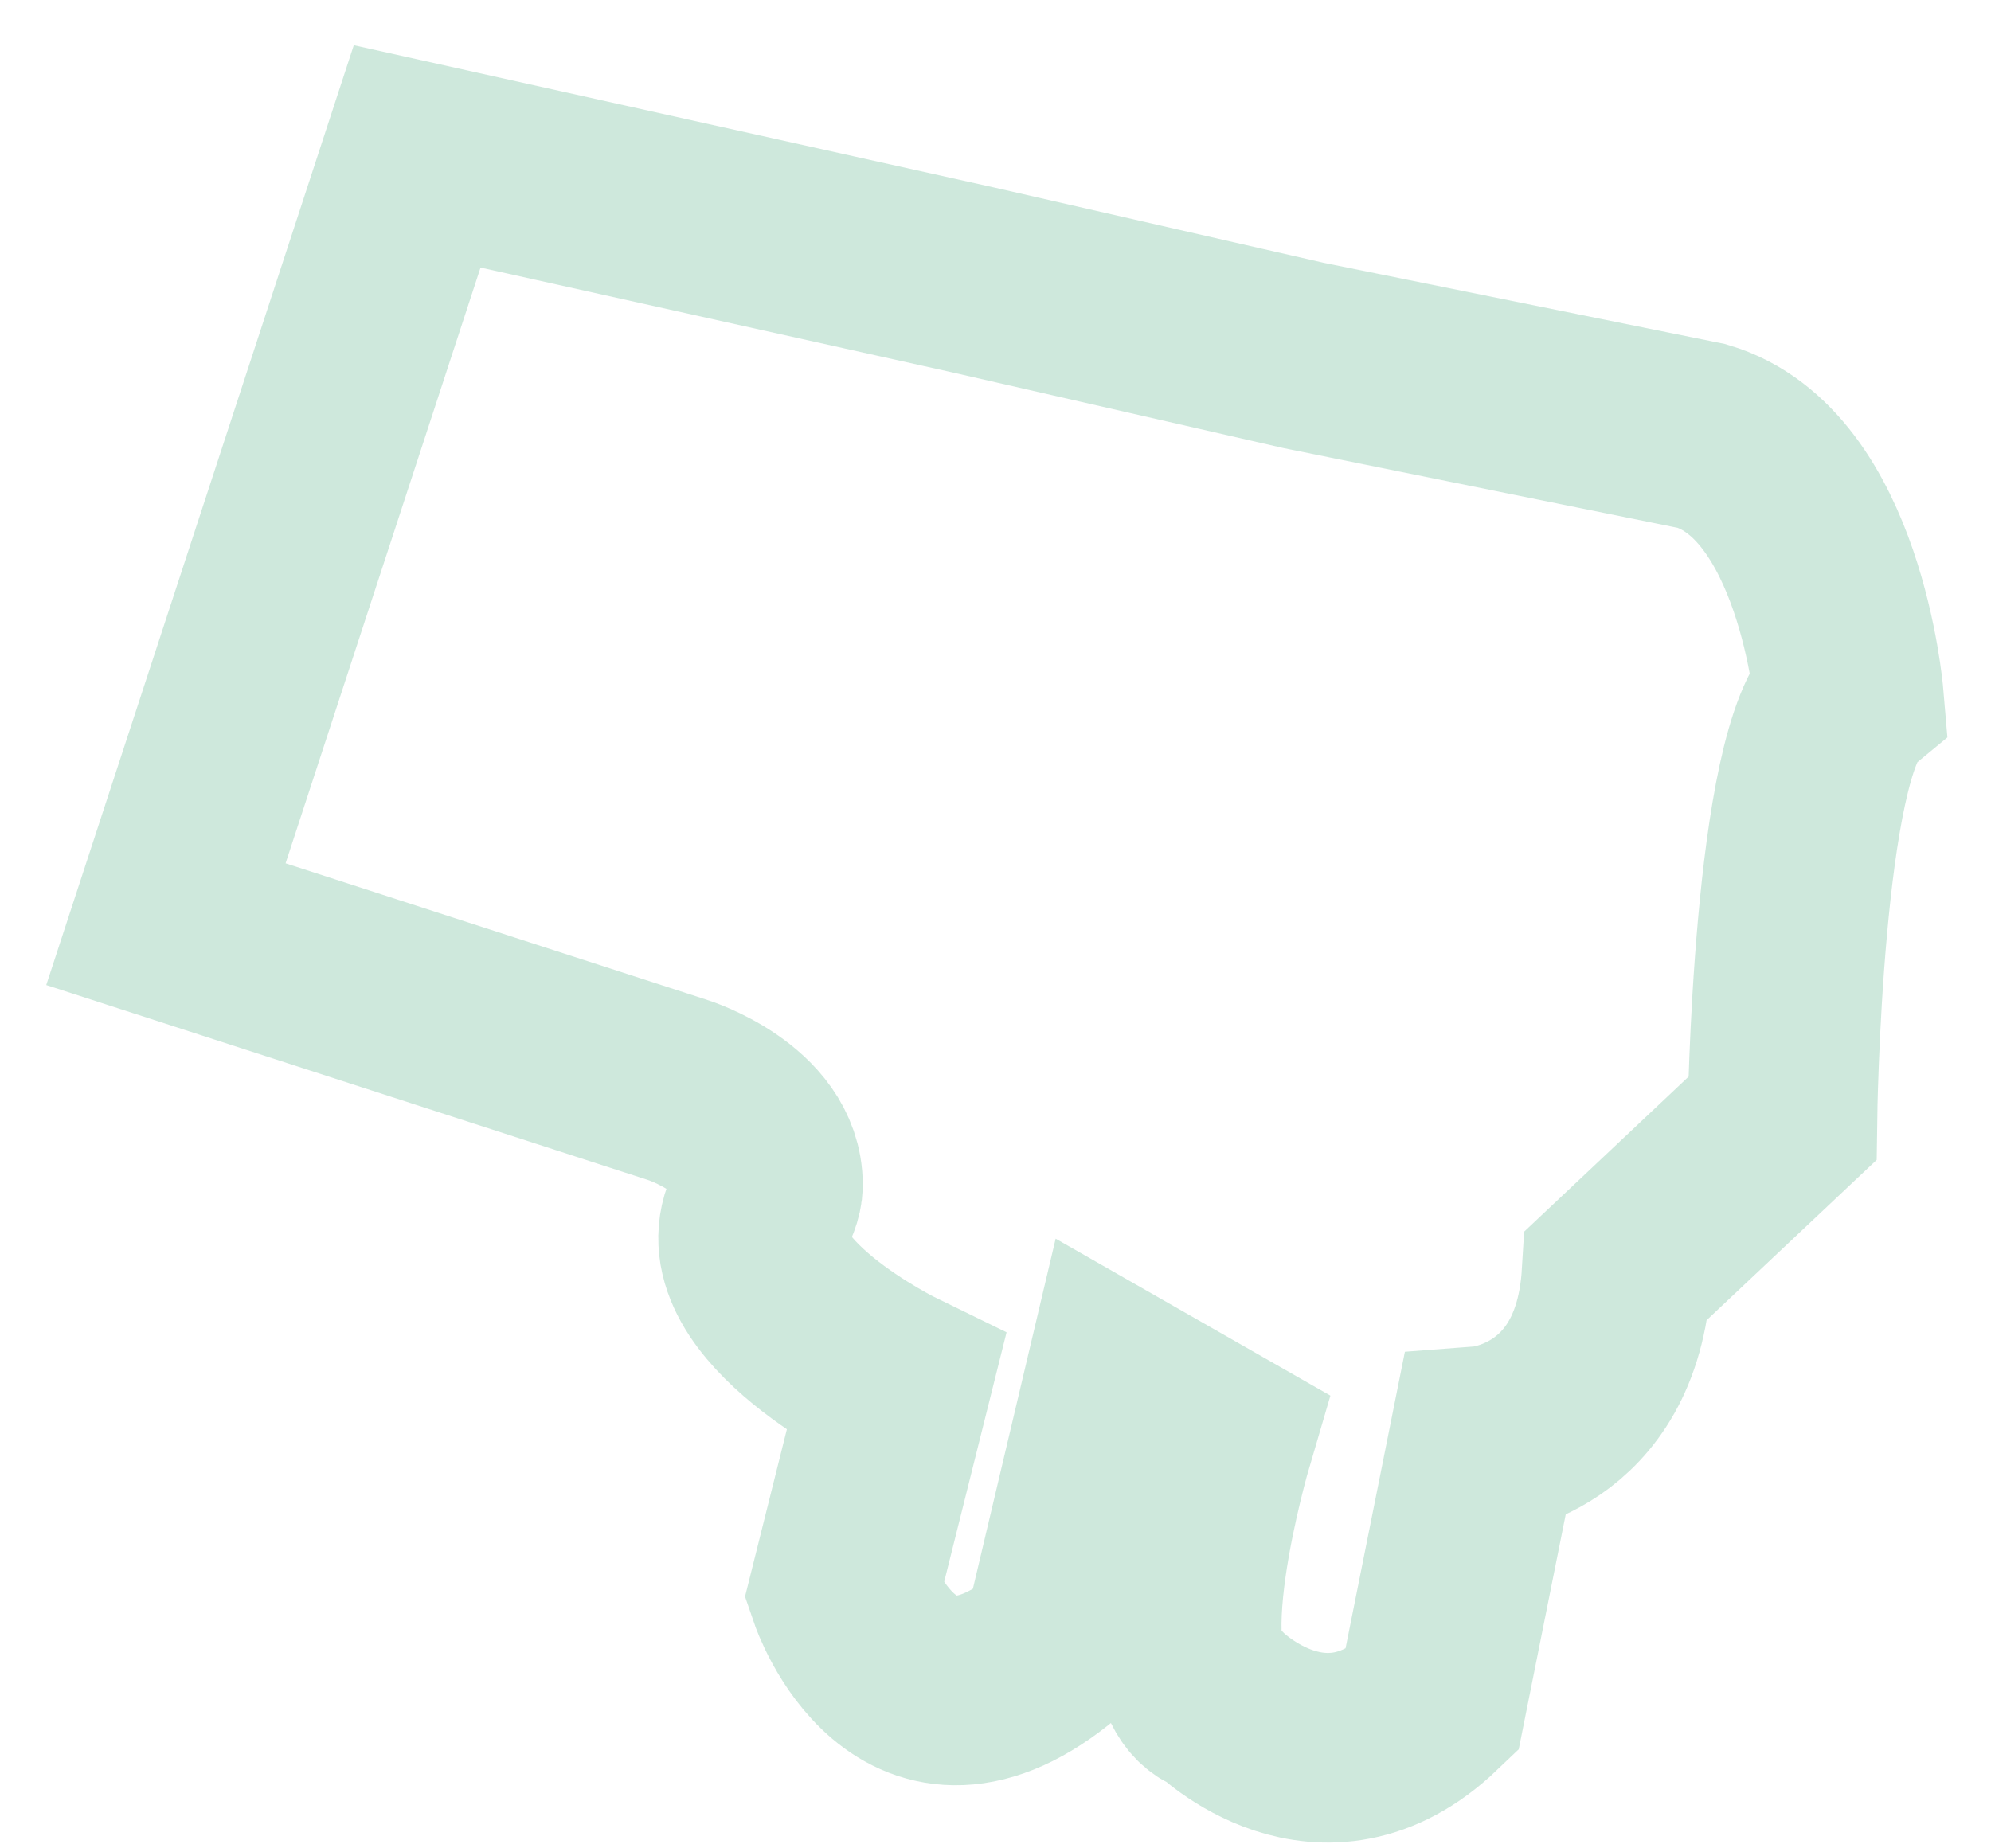 <?xml version="1.0" encoding="UTF-8"?>
<svg width="42px" height="39px" viewBox="0 0 42 39" version="1.1" xmlns="http://www.w3.org/2000/svg" xmlns:xlink="http://www.w3.org/1999/xlink">
    <title>Yuki_Kinderzimmer_RZ_ladekabel</title>
    <g id="Page-1" stroke="none" stroke-width="1" fill="none" fill-rule="evenodd" opacity="0.5">
        <g id="Yuki_Kinderzimmer_RZ_ladekabel" transform="translate(3.5, 3.3)" fill-rule="nonzero" stroke="#9DD1BA" stroke-width="4">
            <g id="Yuki_Kinderzimmer_RZ_ladekabel">
                <path d="M17,2.6 L5.3,7.10542736e-15 L0,16.2 L10.8,19.7 C10.8,19.7 12.7,20.3 12.7,21.7 C12.7,21.9 12.6,22.1 12.5,22.3 C11.7,24.1 15.4,25.9 15.4,25.9 L14.3,30.3 C14.3,30.3 15.6,34.1 18.8,31.4 L20.1,25.9 L22.2,27.1 C22.2,27.1 20.7,32.2 22.2,32.6 C22.2,32.6 24.4,34.8 26.7,32.6 L27.8,27.1 C27.8,27.1 30.4,26.9 30.6,23.6 L34.1,20.3 C34.1,20.3 34.2,12.5 35.5,11.4 C35.5,11.4 35.1,6.7 32.4,5.9 L24,4.2 L17,2.6 Z" id="Path"></path>
            </g>
        </g>
    </g>
</svg>
